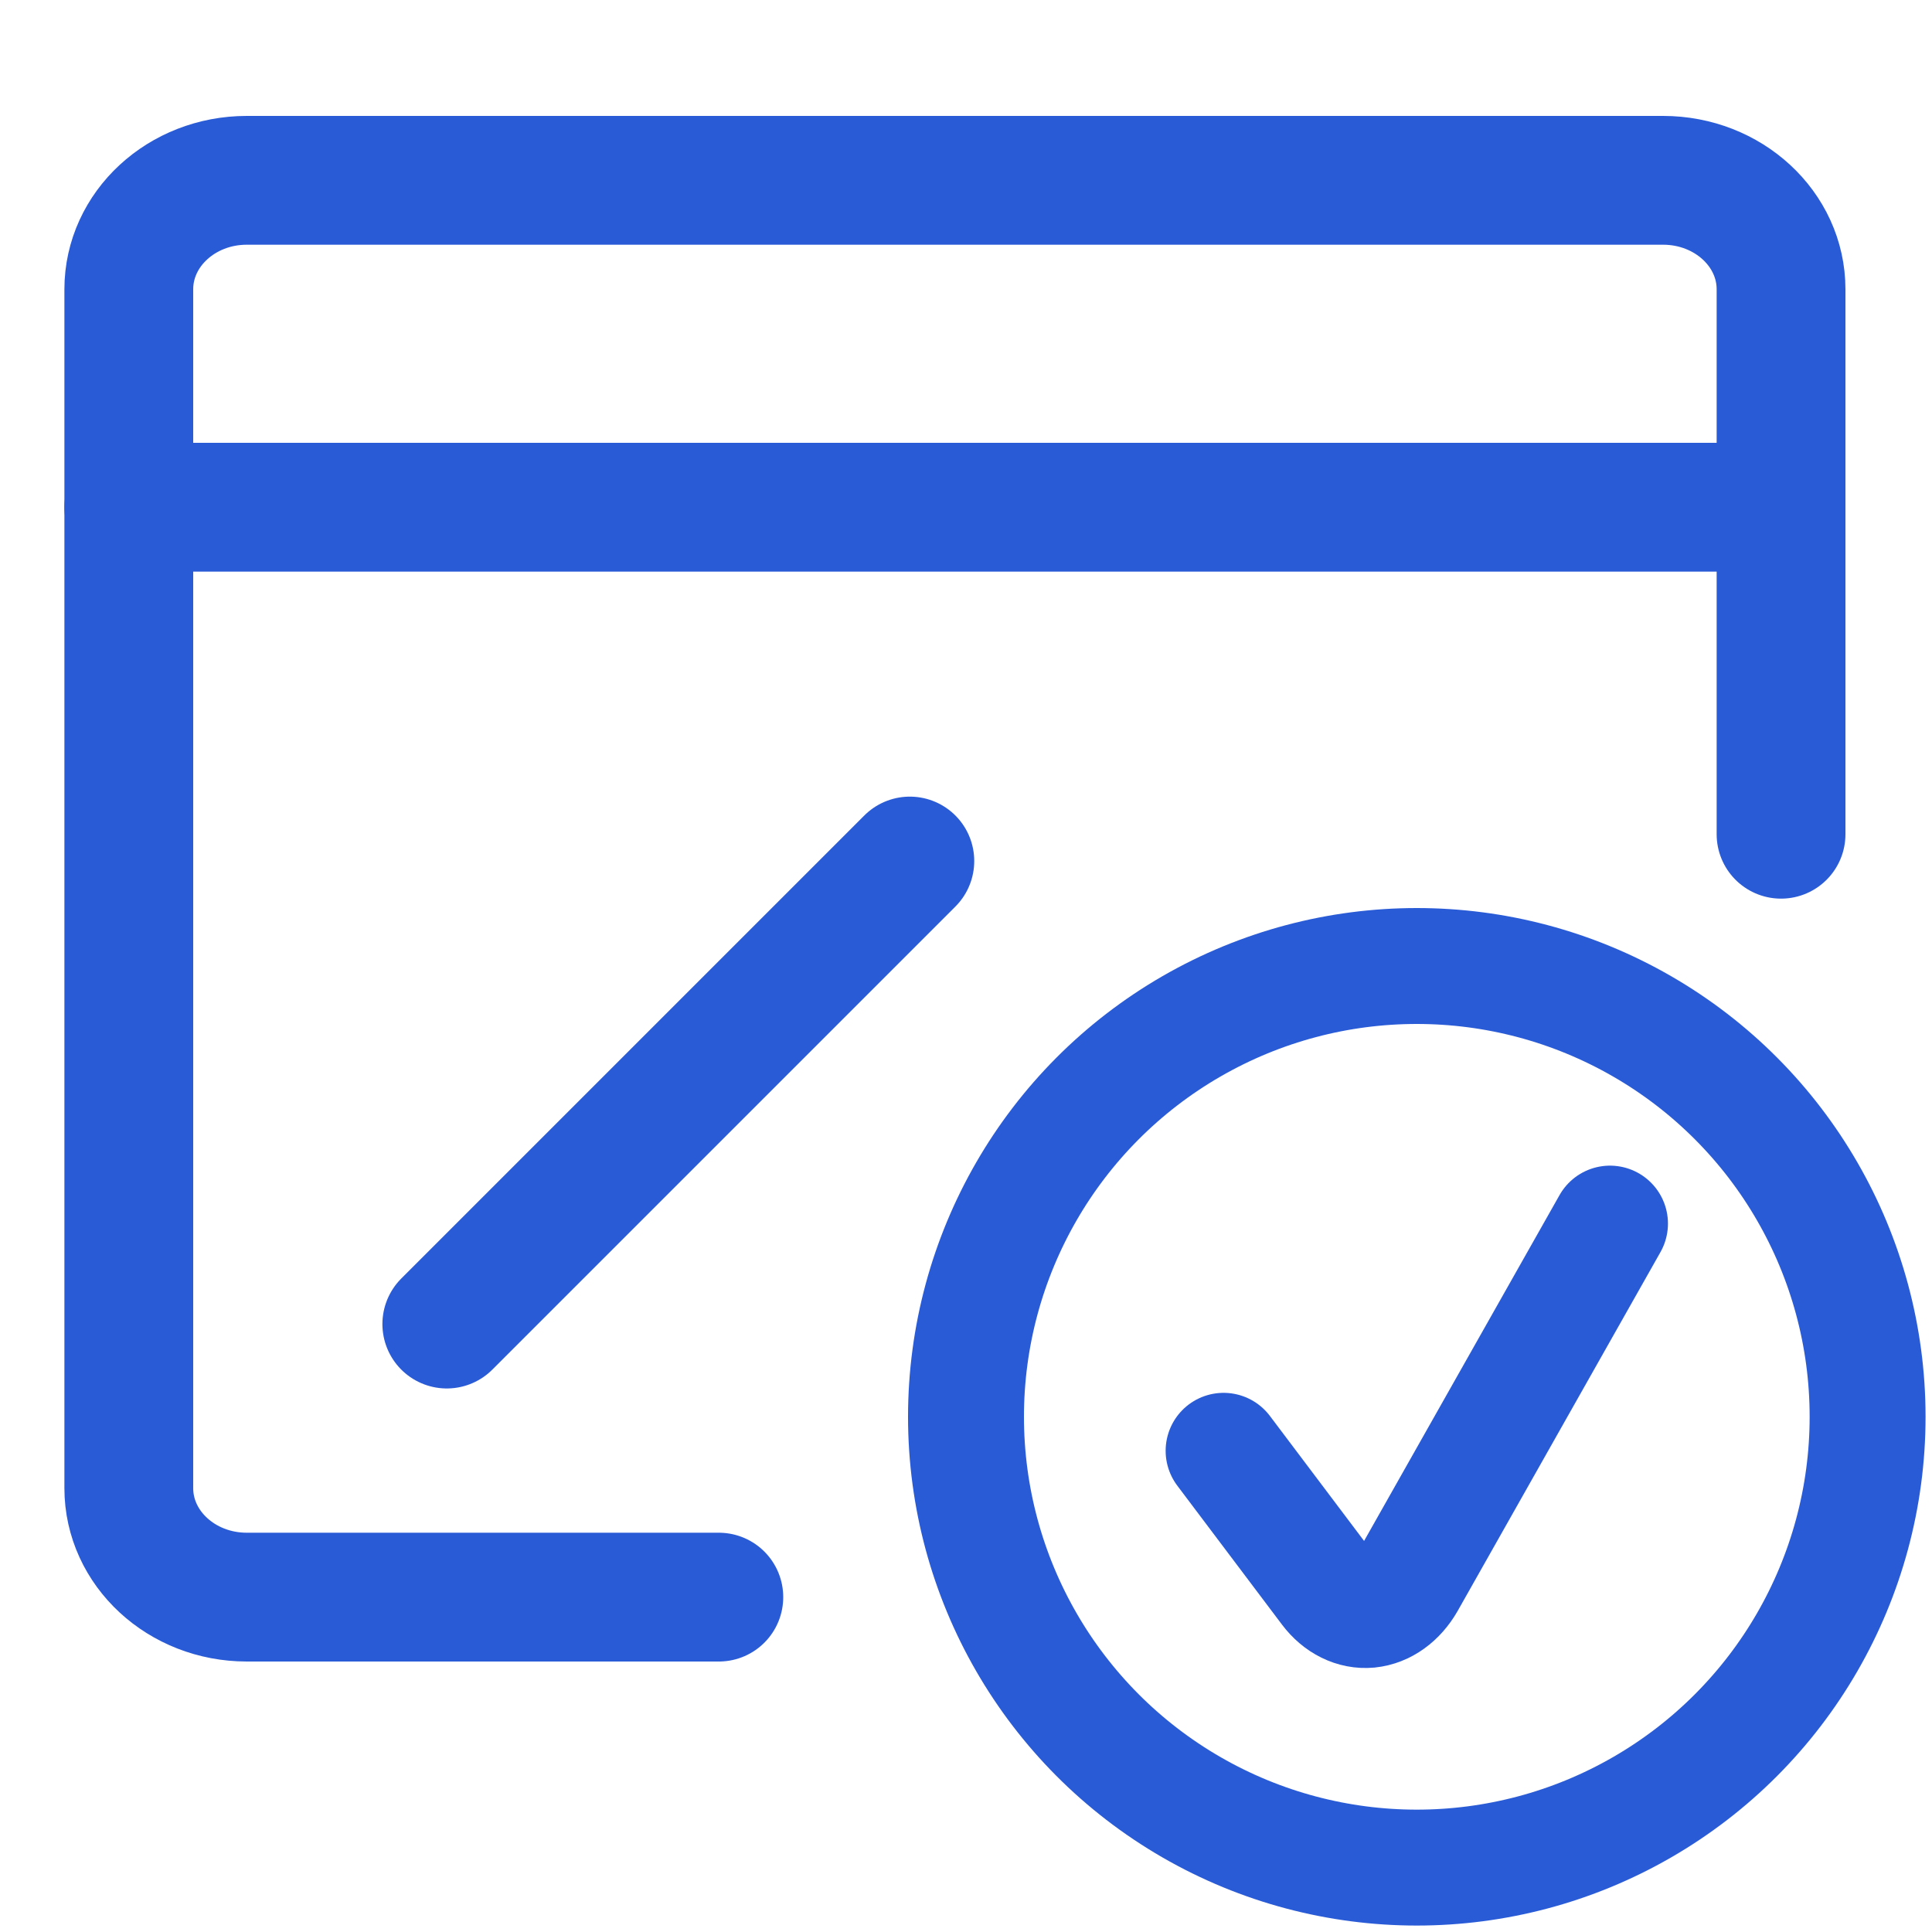 <?xml version="1.0" encoding="UTF-8"?> <svg xmlns="http://www.w3.org/2000/svg" xmlns:xlink="http://www.w3.org/1999/xlink" width="15px" height="15px" viewBox="0 0 15 15" version="1.1"><title>x-small/complimentary domain/default</title><g id="x-small/complimentary-domain/default" stroke="none" stroke-width="1" fill="none" fill-rule="evenodd" stroke-linecap="round" stroke-linejoin="round"><path d="M13.828,6.477 L13.828,2.246 C13.828,1.779 13.418,1.4 12.912,1.4 L1.916,1.4 C1.41,1.4 1,1.779 1,2.246 L1,11.554 C1,12.021 1.41,12.4 1.916,12.4 L5.581,12.4" id="Path" stroke="#2A5BD7"></path><line x1="1" y1="3.938" x2="13.828" y2="3.938" id="Path" stroke="#2A5BD7"></line><line x1="3.469" y1="10.28" x2="7.064" y2="6.685" id="Path-9" stroke="#2A5BD7"></line><g id="path" transform="translate(7.5, 7.5)" stroke="#2A5BD7" stroke-width="0.9"><circle id="Oval" cx="3.5" cy="3.5" r="3.5"></circle><path d="M5,2 L3.426,4.785 C3.355,4.909 3.247,4.987 3.129,4.999 C3.012,5.01 2.896,4.953 2.813,4.843 L2,3.764" id="Path"></path></g></g></svg> 
